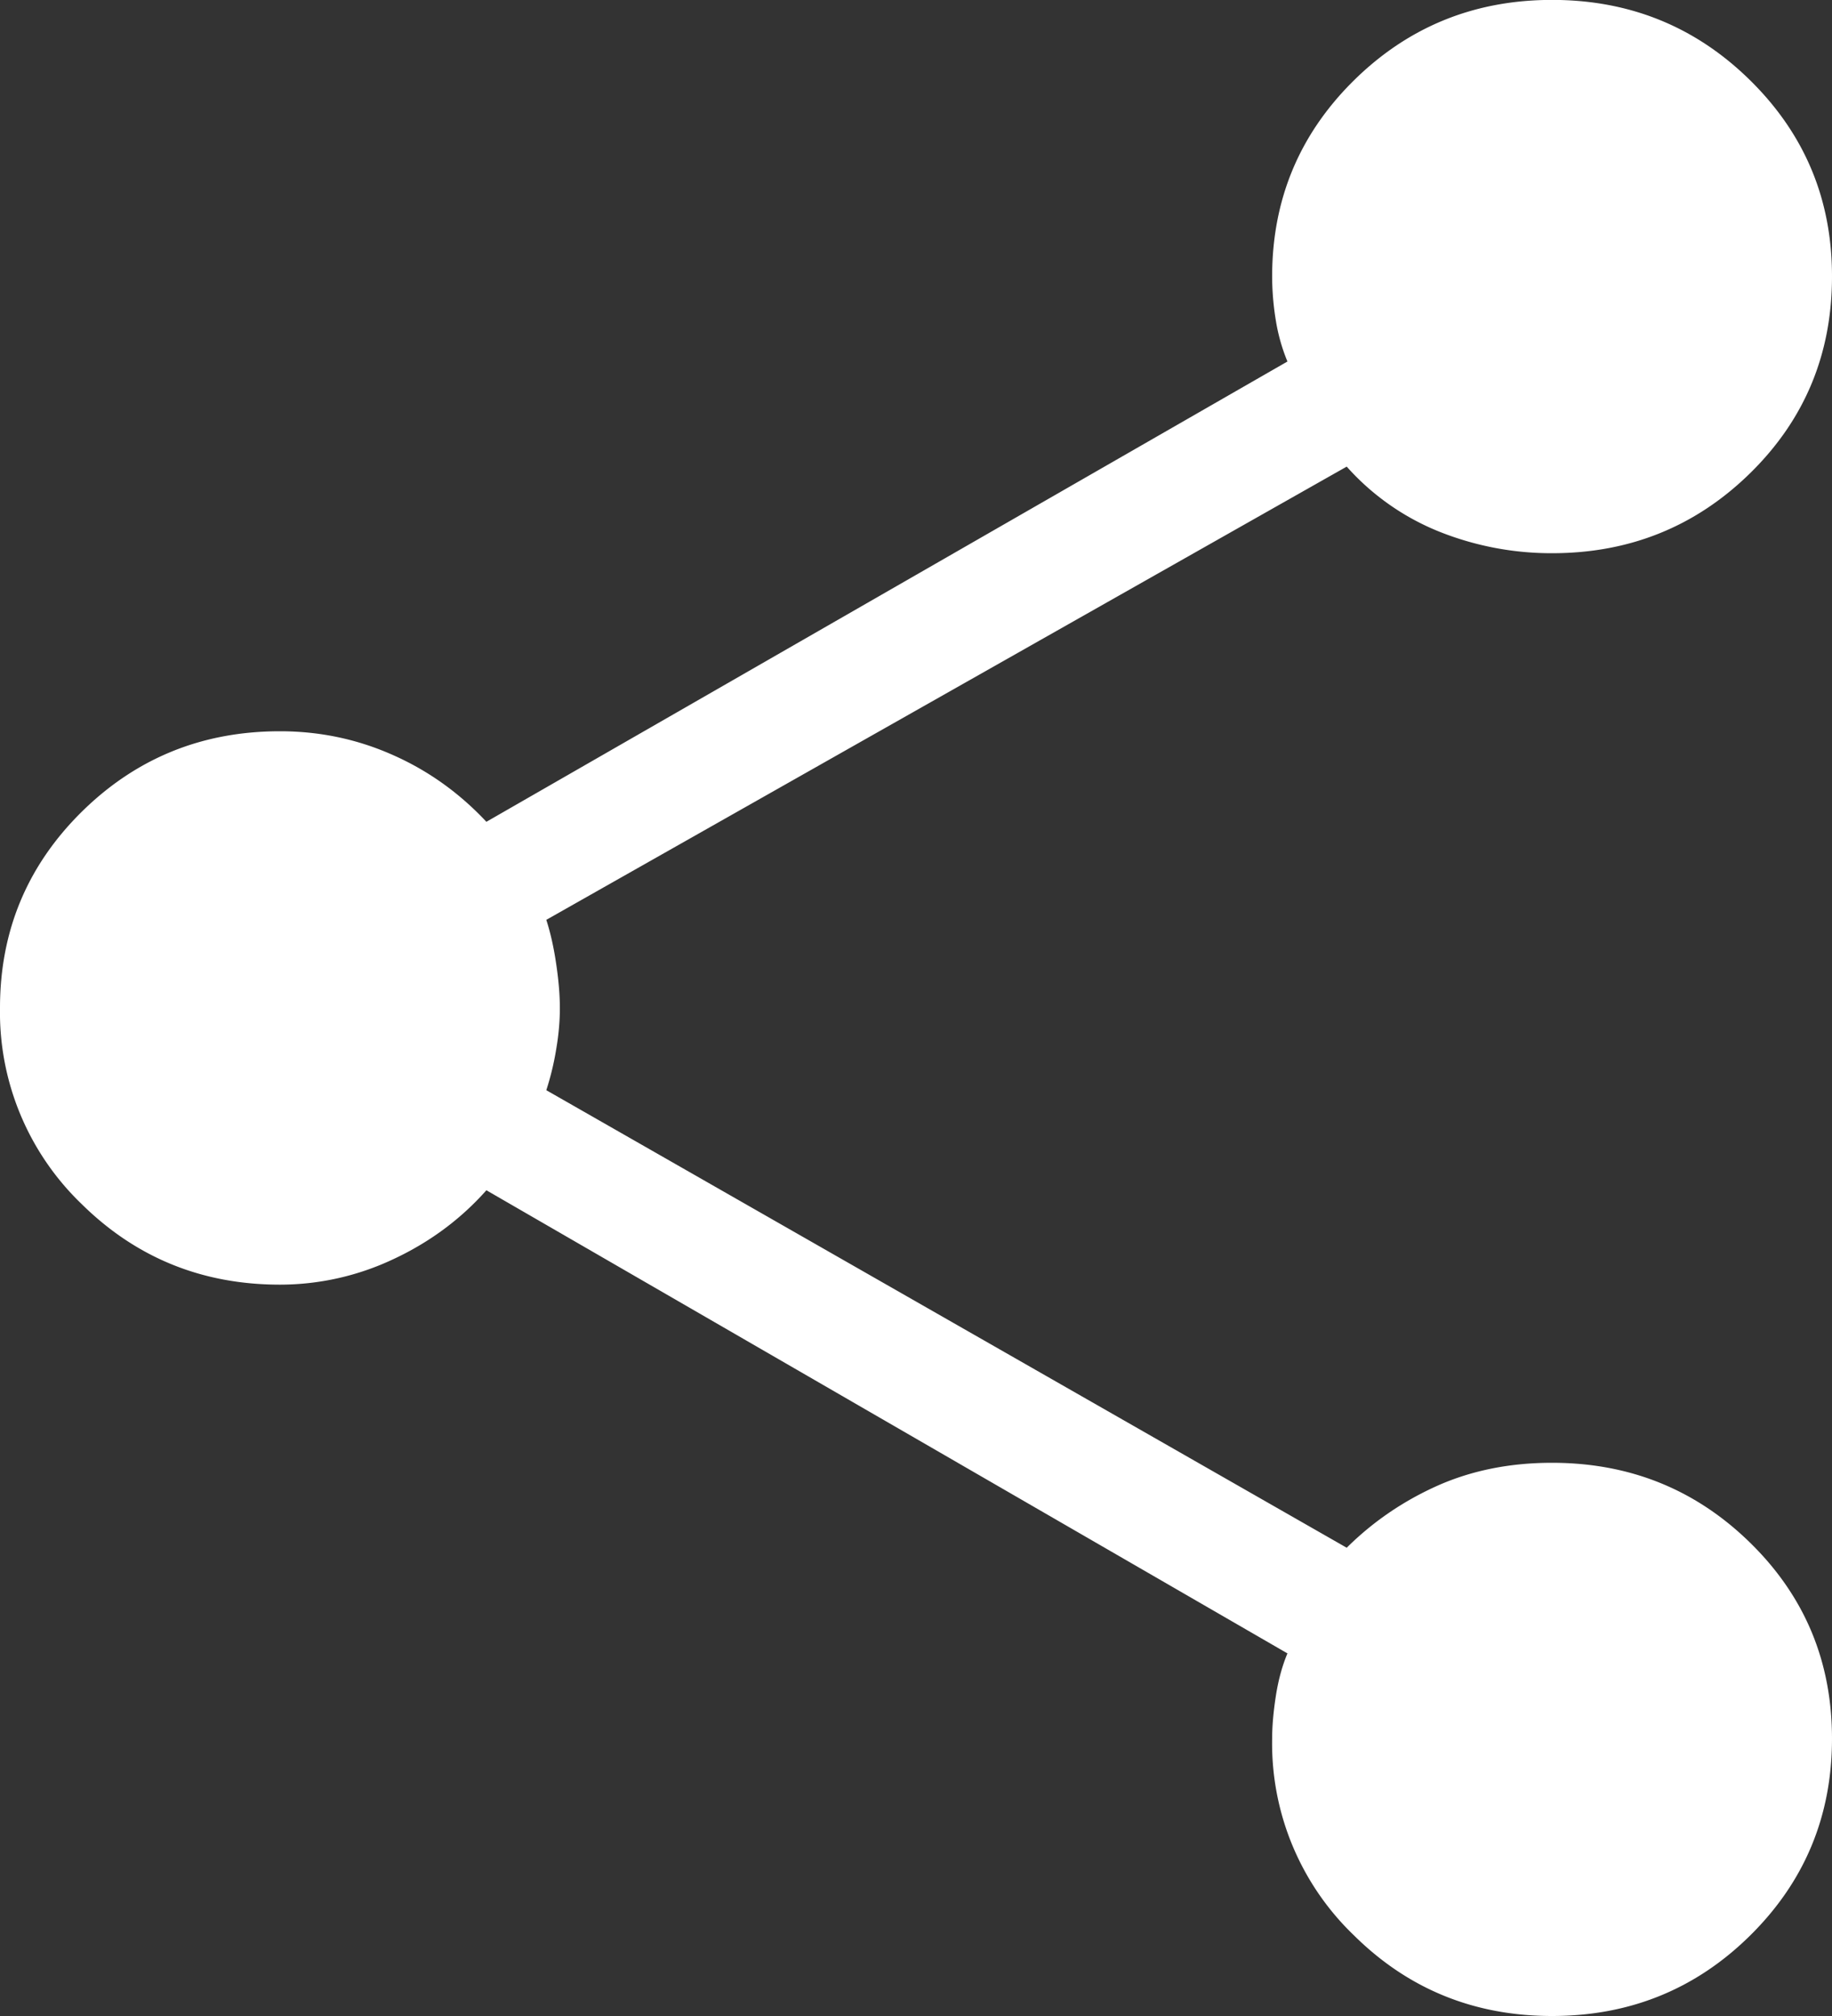 <svg xmlns="http://www.w3.org/2000/svg" width="20" height="22" fill="none"><rect width="100%" height="100%" fill="#333333" stroke="none"/><path fill="#fff" d="M16.944 22q-1.275 0-2.165-.882a2.9 2.9 0 0 1-.891-2.141q0-.207.04-.466.04-.26.127-.468L5.31 12.989q-.422.475-1.016.752a2.9 2.9 0 0 1-1.238.278q-1.273 0-2.165-.88A2.9 2.9 0 0 1 0 10.998Q0 9.741.891 8.86q.892-.88 2.165-.88.648 0 1.228.257.58.255 1.026.731l8.745-5.023a2 2 0 0 1-.127-.45 3 3 0 0 1-.04-.477q0-1.259.891-2.139.892-.88 2.165-.88t2.165.88T20 3.017q0 1.268-.891 2.144-.892.876-2.165.876a3.3 3.3 0 0 1-1.231-.235 2.7 2.7 0 0 1-1.011-.71l-8.738 4.946q.069.214.108.482.04.267.04.482 0 .216-.04.448a3 3 0 0 1-.108.447l8.738 4.993q.43-.426.991-.677.563-.25 1.25-.25 1.274 0 2.166.875T20 18.976t-.892 2.144q-.89.88-2.165.88"/></svg>